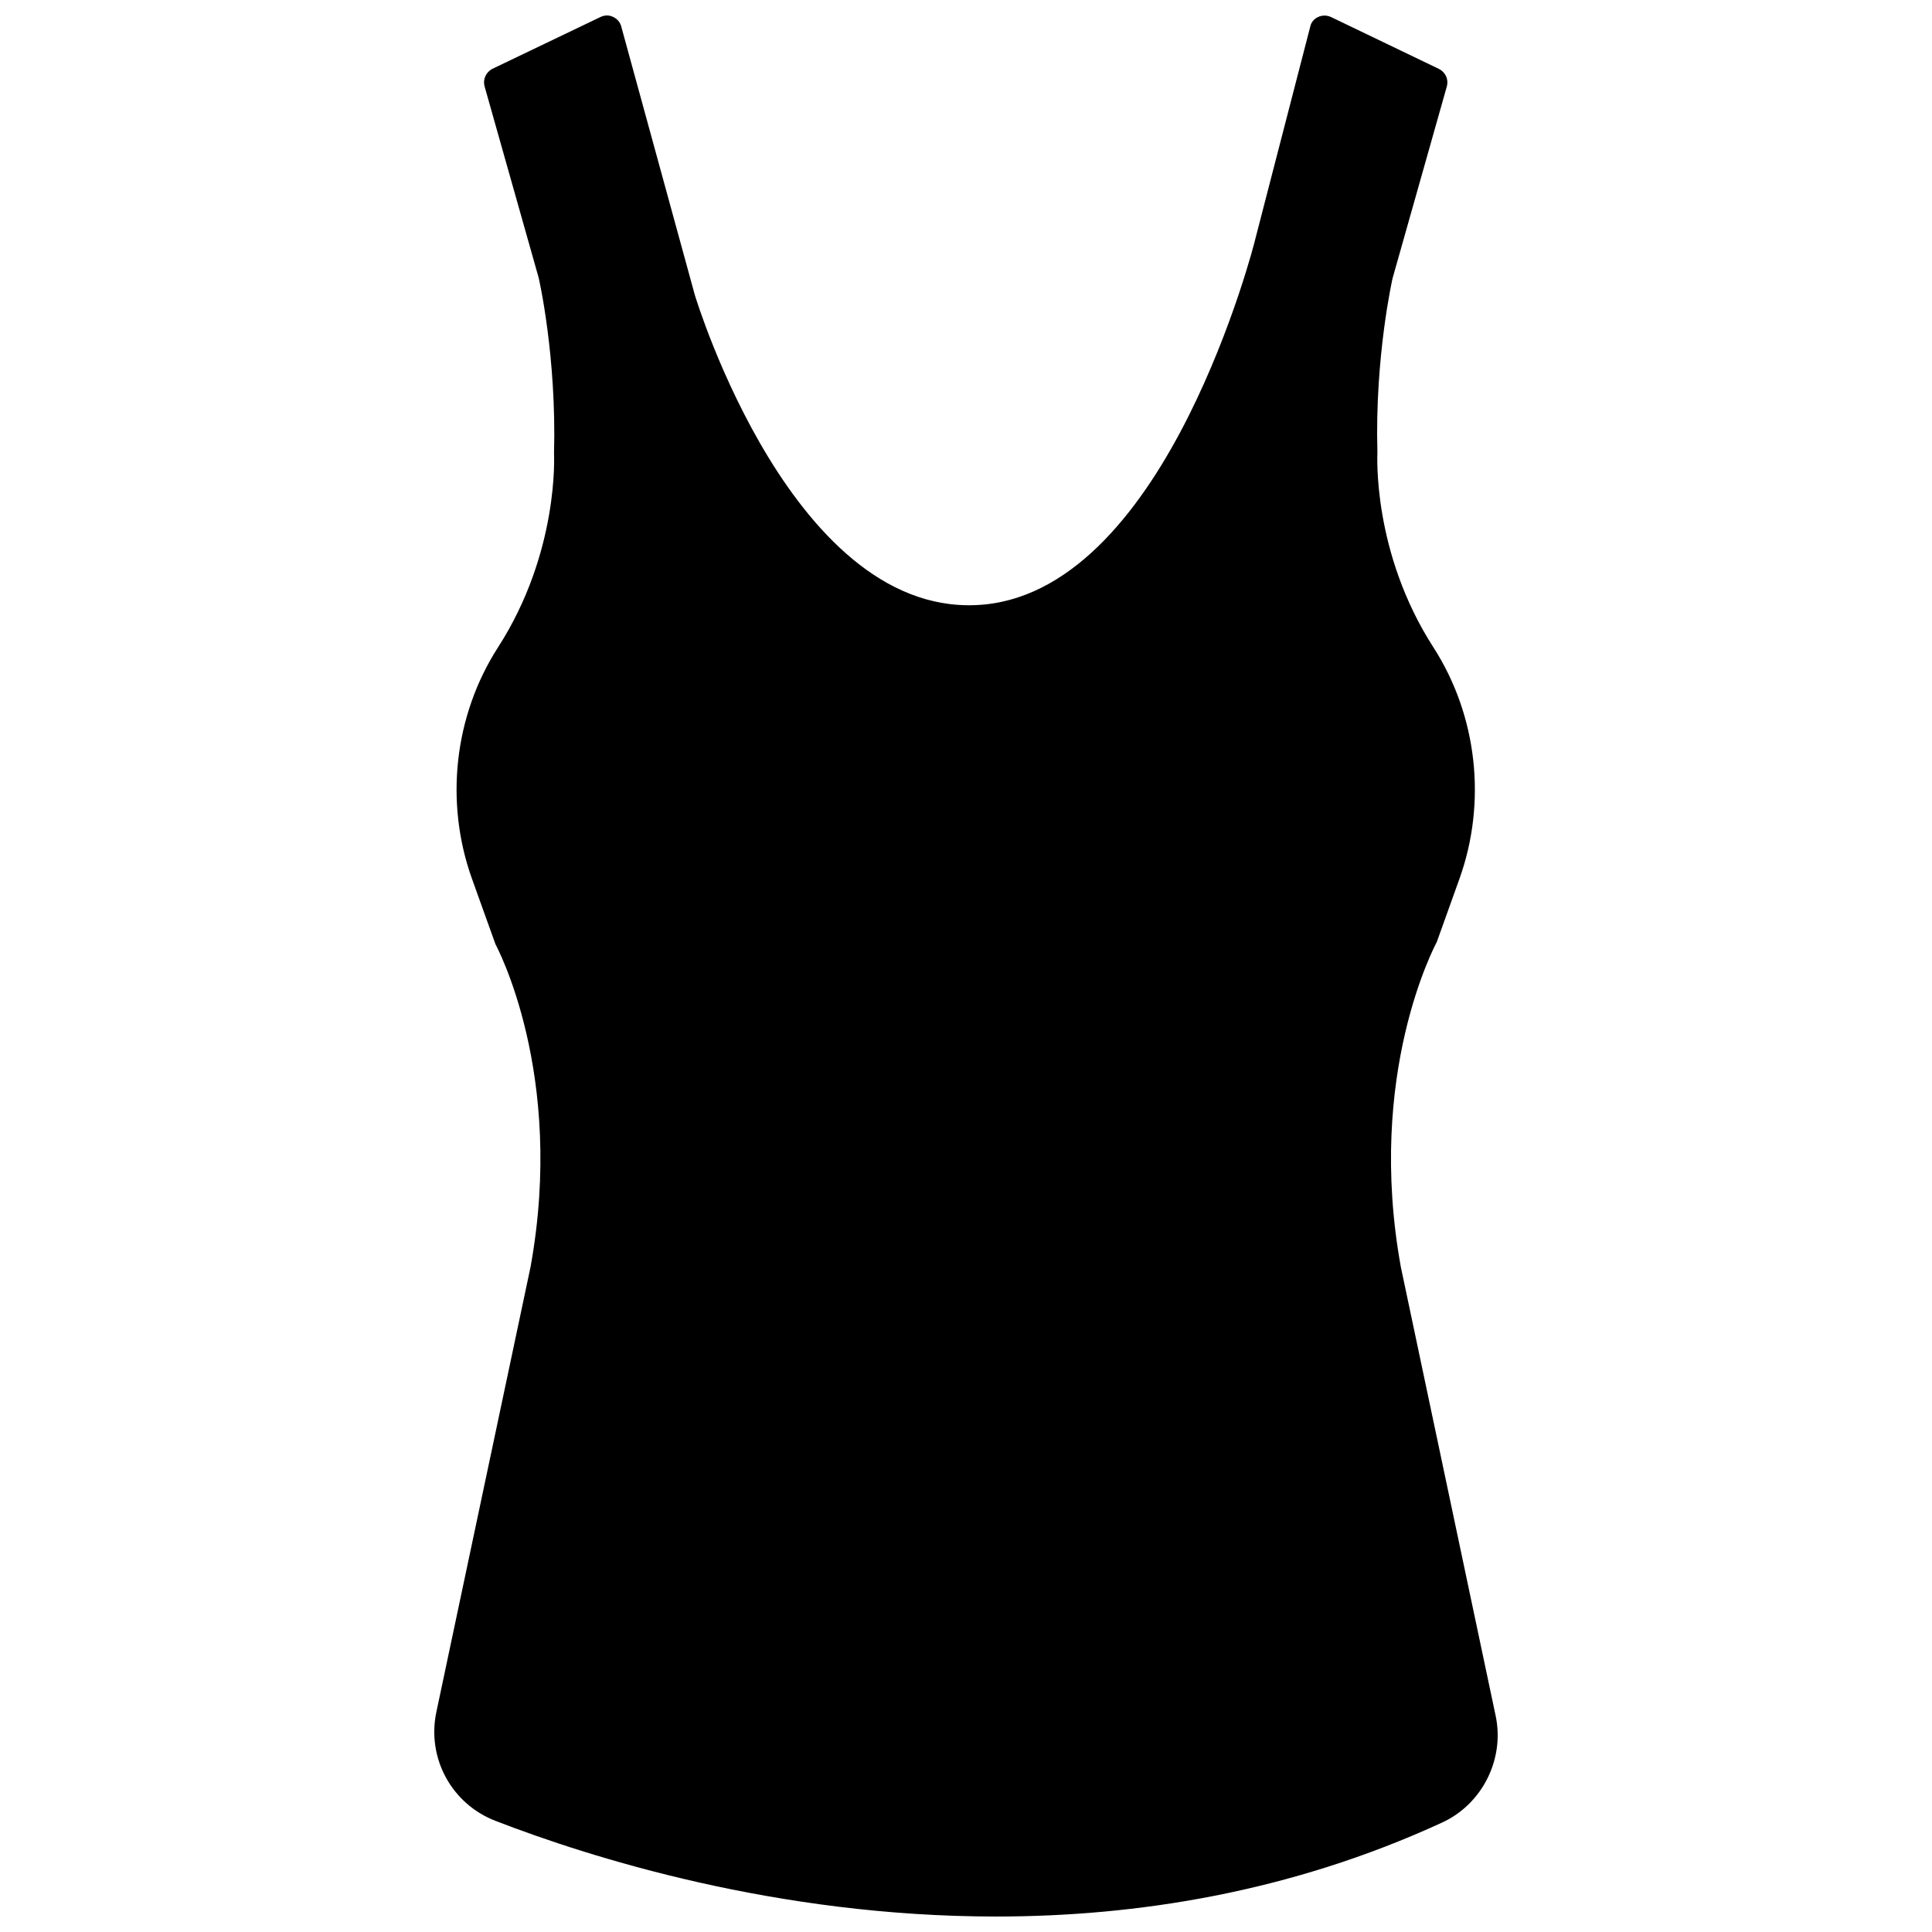<?xml version="1.0" encoding="UTF-8"?>
<!-- Uploaded to: SVG Repo, www.svgrepo.com, Generator: SVG Repo Mixer Tools -->
<svg width="800px" height="800px" version="1.1" viewBox="144 144 512 512" xmlns="http://www.w3.org/2000/svg">
 <defs>
  <clipPath id="a">
   <path d="m259 148.09h282v503.81h-282z"/>
  </clipPath>
 </defs>
 <g clip-path="url(#a)">
  <path d="m540.36 598.69-25.113-118.87c-9.289-51.168 9.055-85.254 9.523-86.199l5.984-16.688c7.32-20.387 4.723-43.297-6.848-61.324-16.297-25.27-14.879-51.168-14.879-51.797-0.707-25.348 4.016-46.051 4.016-46.051l14.406-50.934c0.473-1.812-0.395-3.699-2.125-4.566l-28.652-13.777c-1.102-0.473-2.281-0.473-3.305 0-1.102 0.473-1.891 1.418-2.125 2.519l-14.562 56.285c-0.078 0.473-5.902 23.457-17.711 46.996-11.809 23.539-29.676 47.469-54.004 49.91-50.461 4.961-76.594-81.238-76.832-82.027l-19.523-71.242c-0.316-1.102-1.102-1.969-2.125-2.441-1.102-0.551-2.281-0.473-3.305 0l-28.734 13.777c-1.652 0.867-2.519 2.754-2.047 4.566l14.328 50.695c0.078 0.234 4.801 20.941 4.094 46.68 0 0.234 1.418 26.137-14.879 51.406-11.57 18.027-14.168 40.934-6.848 61.324l6.219 17.32c0.156 0.316 18.578 34.242 9.289 85.488l-24.953 117.92c-2.598 12.203 4.016 24.402 15.664 28.891 25.031 9.684 74.465 25.348 132.64 25.348 37.156 0 77.934-6.375 118.16-24.875 10.703-4.879 16.688-16.848 14.246-28.34z"/>
 </g>
</svg>